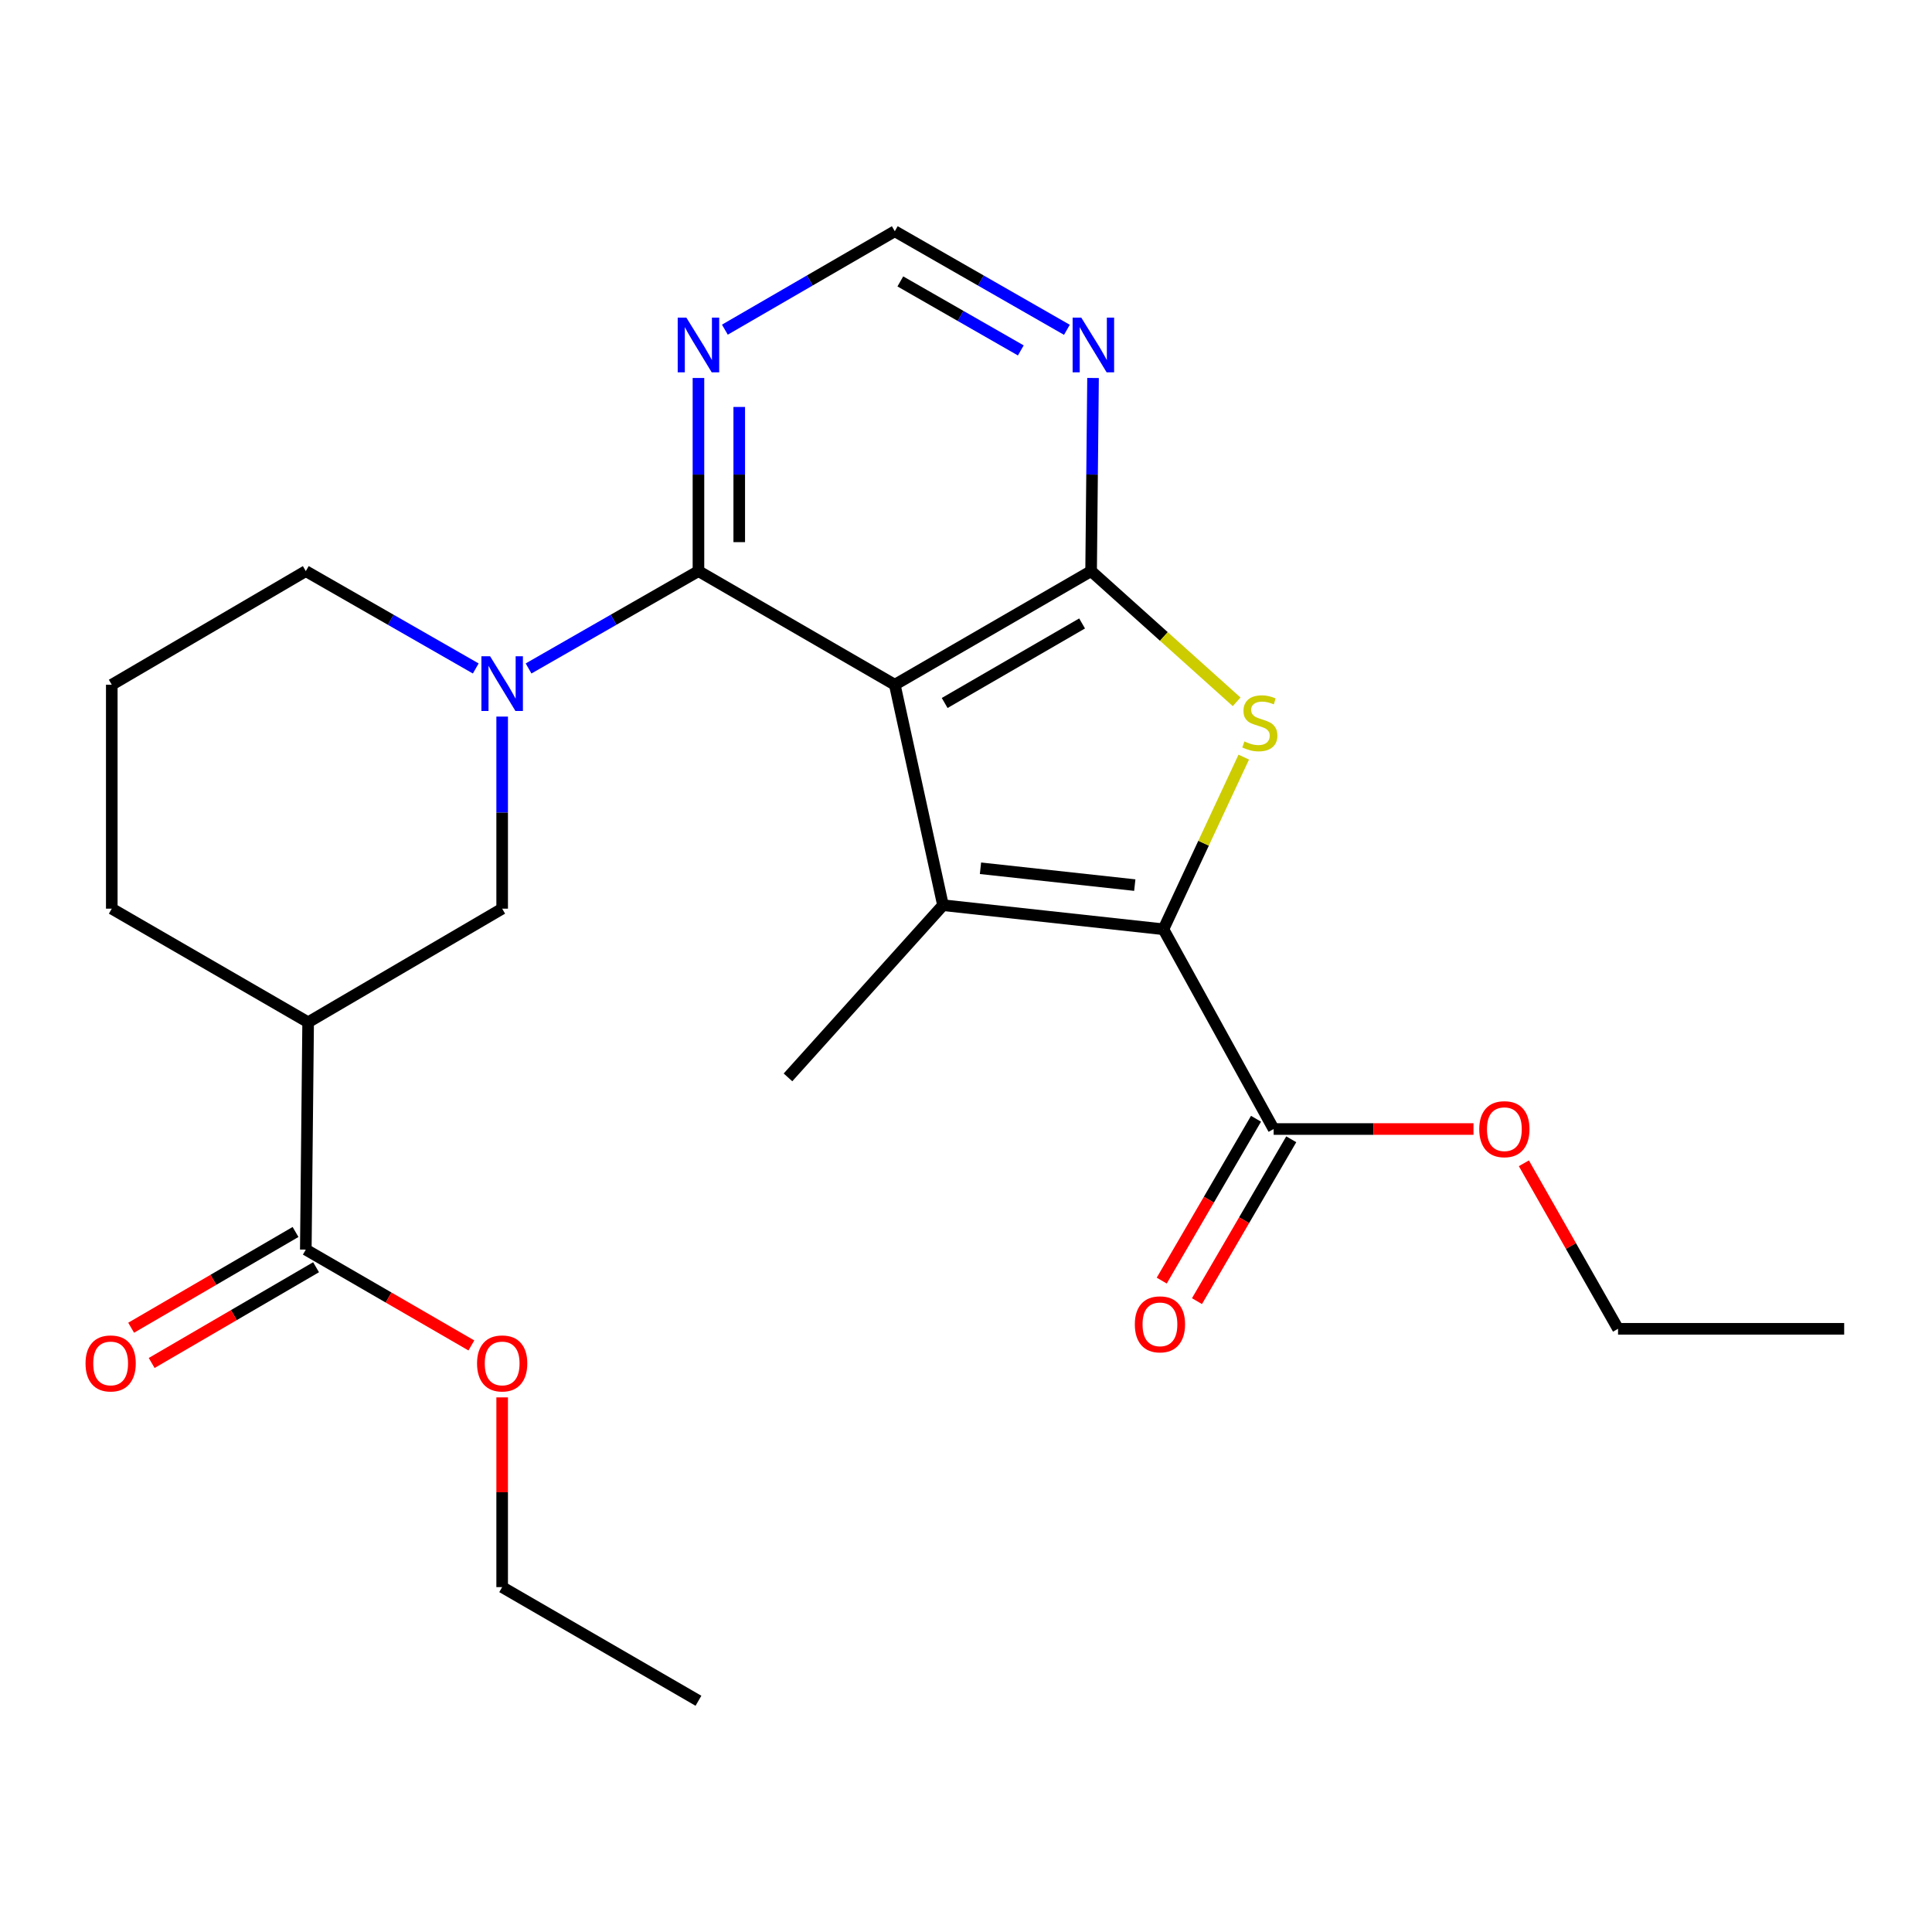 <?xml version='1.0' encoding='iso-8859-1'?>
<svg version='1.1' baseProfile='full'
              xmlns='http://www.w3.org/2000/svg'
                      xmlns:rdkit='http://www.rdkit.org/xml'
                      xmlns:xlink='http://www.w3.org/1999/xlink'
                  xml:space='preserve'
width='1000px' height='1000px' viewBox='0 0 1000 1000'>
<!-- END OF HEADER -->
<rect style='opacity:1.0;fill:#FFFFFF;stroke:none' width='1000' height='1000' x='0' y='0'> </rect>
<path class='bond-0' d='M 463.143,354.415 L 488.091,468.53' style='fill:none;fill-rule:evenodd;stroke:#000000;stroke-width:6px;stroke-linecap:butt;stroke-linejoin:miter;stroke-opacity:1' />
<path class='bond-2' d='M 463.143,354.415 L 564.754,295.604' style='fill:none;fill-rule:evenodd;stroke:#000000;stroke-width:6px;stroke-linecap:butt;stroke-linejoin:miter;stroke-opacity:1' />
<path class='bond-2' d='M 488.961,363.866 L 560.089,322.698' style='fill:none;fill-rule:evenodd;stroke:#000000;stroke-width:6px;stroke-linecap:butt;stroke-linejoin:miter;stroke-opacity:1' />
<path class='bond-4' d='M 463.143,354.415 L 361.519,295.604' style='fill:none;fill-rule:evenodd;stroke:#000000;stroke-width:6px;stroke-linecap:butt;stroke-linejoin:miter;stroke-opacity:1' />
<path class='bond-1' d='M 488.091,468.53 L 602.183,480.987' style='fill:none;fill-rule:evenodd;stroke:#000000;stroke-width:6px;stroke-linecap:butt;stroke-linejoin:miter;stroke-opacity:1' />
<path class='bond-1' d='M 507.496,449.41 L 587.361,458.13' style='fill:none;fill-rule:evenodd;stroke:#000000;stroke-width:6px;stroke-linecap:butt;stroke-linejoin:miter;stroke-opacity:1' />
<path class='bond-15' d='M 488.091,468.53 L 407.862,557.65' style='fill:none;fill-rule:evenodd;stroke:#000000;stroke-width:6px;stroke-linecap:butt;stroke-linejoin:miter;stroke-opacity:1' />
<path class='bond-8' d='M 602.183,480.987 L 659.235,584.381' style='fill:none;fill-rule:evenodd;stroke:#000000;stroke-width:6px;stroke-linecap:butt;stroke-linejoin:miter;stroke-opacity:1' />
<path class='bond-25' d='M 602.183,480.987 L 622.976,436.433' style='fill:none;fill-rule:evenodd;stroke:#000000;stroke-width:6px;stroke-linecap:butt;stroke-linejoin:miter;stroke-opacity:1' />
<path class='bond-25' d='M 622.976,436.433 L 643.77,391.88' style='fill:none;fill-rule:evenodd;stroke:#CCCC00;stroke-width:6px;stroke-linecap:butt;stroke-linejoin:miter;stroke-opacity:1' />
<path class='bond-3' d='M 564.754,295.604 L 602.416,329.431' style='fill:none;fill-rule:evenodd;stroke:#000000;stroke-width:6px;stroke-linecap:butt;stroke-linejoin:miter;stroke-opacity:1' />
<path class='bond-3' d='M 602.416,329.431 L 640.077,363.258' style='fill:none;fill-rule:evenodd;stroke:#CCCC00;stroke-width:6px;stroke-linecap:butt;stroke-linejoin:miter;stroke-opacity:1' />
<path class='bond-7' d='M 564.754,295.604 L 565.255,245.623' style='fill:none;fill-rule:evenodd;stroke:#000000;stroke-width:6px;stroke-linecap:butt;stroke-linejoin:miter;stroke-opacity:1' />
<path class='bond-7' d='M 565.255,245.623 L 565.756,195.642' style='fill:none;fill-rule:evenodd;stroke:#0000FF;stroke-width:6px;stroke-linecap:butt;stroke-linejoin:miter;stroke-opacity:1' />
<path class='bond-5' d='M 361.519,295.604 L 317.553,320.8' style='fill:none;fill-rule:evenodd;stroke:#000000;stroke-width:6px;stroke-linecap:butt;stroke-linejoin:miter;stroke-opacity:1' />
<path class='bond-5' d='M 317.553,320.8 L 273.587,345.996' style='fill:none;fill-rule:evenodd;stroke:#0000FF;stroke-width:6px;stroke-linecap:butt;stroke-linejoin:miter;stroke-opacity:1' />
<path class='bond-9' d='M 361.519,295.604 L 361.519,245.623' style='fill:none;fill-rule:evenodd;stroke:#000000;stroke-width:6px;stroke-linecap:butt;stroke-linejoin:miter;stroke-opacity:1' />
<path class='bond-9' d='M 361.519,245.623 L 361.519,195.642' style='fill:none;fill-rule:evenodd;stroke:#0000FF;stroke-width:6px;stroke-linecap:butt;stroke-linejoin:miter;stroke-opacity:1' />
<path class='bond-9' d='M 382.632,280.609 L 382.632,245.623' style='fill:none;fill-rule:evenodd;stroke:#000000;stroke-width:6px;stroke-linecap:butt;stroke-linejoin:miter;stroke-opacity:1' />
<path class='bond-9' d='M 382.632,245.623 L 382.632,210.637' style='fill:none;fill-rule:evenodd;stroke:#0000FF;stroke-width:6px;stroke-linecap:butt;stroke-linejoin:miter;stroke-opacity:1' />
<path class='bond-10' d='M 259.919,370.901 L 259.919,420.613' style='fill:none;fill-rule:evenodd;stroke:#0000FF;stroke-width:6px;stroke-linecap:butt;stroke-linejoin:miter;stroke-opacity:1' />
<path class='bond-10' d='M 259.919,420.613 L 259.919,470.325' style='fill:none;fill-rule:evenodd;stroke:#000000;stroke-width:6px;stroke-linecap:butt;stroke-linejoin:miter;stroke-opacity:1' />
<path class='bond-16' d='M 246.251,345.998 L 202.268,320.801' style='fill:none;fill-rule:evenodd;stroke:#0000FF;stroke-width:6px;stroke-linecap:butt;stroke-linejoin:miter;stroke-opacity:1' />
<path class='bond-16' d='M 202.268,320.801 L 158.284,295.604' style='fill:none;fill-rule:evenodd;stroke:#000000;stroke-width:6px;stroke-linecap:butt;stroke-linejoin:miter;stroke-opacity:1' />
<path class='bond-6' d='M 159.492,529.124 L 259.919,470.325' style='fill:none;fill-rule:evenodd;stroke:#000000;stroke-width:6px;stroke-linecap:butt;stroke-linejoin:miter;stroke-opacity:1' />
<path class='bond-11' d='M 159.492,529.124 L 158.284,646.793' style='fill:none;fill-rule:evenodd;stroke:#000000;stroke-width:6px;stroke-linecap:butt;stroke-linejoin:miter;stroke-opacity:1' />
<path class='bond-27' d='M 159.492,529.124 L 57.857,470.325' style='fill:none;fill-rule:evenodd;stroke:#000000;stroke-width:6px;stroke-linecap:butt;stroke-linejoin:miter;stroke-opacity:1' />
<path class='bond-26' d='M 552.226,170.709 L 507.684,145.198' style='fill:none;fill-rule:evenodd;stroke:#0000FF;stroke-width:6px;stroke-linecap:butt;stroke-linejoin:miter;stroke-opacity:1' />
<path class='bond-26' d='M 507.684,145.198 L 463.143,119.686' style='fill:none;fill-rule:evenodd;stroke:#000000;stroke-width:6px;stroke-linecap:butt;stroke-linejoin:miter;stroke-opacity:1' />
<path class='bond-26' d='M 528.37,181.376 L 497.191,163.518' style='fill:none;fill-rule:evenodd;stroke:#0000FF;stroke-width:6px;stroke-linecap:butt;stroke-linejoin:miter;stroke-opacity:1' />
<path class='bond-26' d='M 497.191,163.518 L 466.012,145.66' style='fill:none;fill-rule:evenodd;stroke:#000000;stroke-width:6px;stroke-linecap:butt;stroke-linejoin:miter;stroke-opacity:1' />
<path class='bond-13' d='M 650.113,579.067 L 625.712,620.953' style='fill:none;fill-rule:evenodd;stroke:#000000;stroke-width:6px;stroke-linecap:butt;stroke-linejoin:miter;stroke-opacity:1' />
<path class='bond-13' d='M 625.712,620.953 L 601.312,662.838' style='fill:none;fill-rule:evenodd;stroke:#FF0000;stroke-width:6px;stroke-linecap:butt;stroke-linejoin:miter;stroke-opacity:1' />
<path class='bond-13' d='M 668.356,589.695 L 643.955,631.58' style='fill:none;fill-rule:evenodd;stroke:#000000;stroke-width:6px;stroke-linecap:butt;stroke-linejoin:miter;stroke-opacity:1' />
<path class='bond-13' d='M 643.955,631.58 L 619.555,673.466' style='fill:none;fill-rule:evenodd;stroke:#FF0000;stroke-width:6px;stroke-linecap:butt;stroke-linejoin:miter;stroke-opacity:1' />
<path class='bond-17' d='M 659.235,584.381 L 710.956,584.381' style='fill:none;fill-rule:evenodd;stroke:#000000;stroke-width:6px;stroke-linecap:butt;stroke-linejoin:miter;stroke-opacity:1' />
<path class='bond-17' d='M 710.956,584.381 L 762.678,584.381' style='fill:none;fill-rule:evenodd;stroke:#FF0000;stroke-width:6px;stroke-linecap:butt;stroke-linejoin:miter;stroke-opacity:1' />
<path class='bond-12' d='M 375.195,170.634 L 419.169,145.16' style='fill:none;fill-rule:evenodd;stroke:#0000FF;stroke-width:6px;stroke-linecap:butt;stroke-linejoin:miter;stroke-opacity:1' />
<path class='bond-12' d='M 419.169,145.16 L 463.143,119.686' style='fill:none;fill-rule:evenodd;stroke:#000000;stroke-width:6px;stroke-linecap:butt;stroke-linejoin:miter;stroke-opacity:1' />
<path class='bond-14' d='M 152.971,637.671 L 110.426,662.452' style='fill:none;fill-rule:evenodd;stroke:#000000;stroke-width:6px;stroke-linecap:butt;stroke-linejoin:miter;stroke-opacity:1' />
<path class='bond-14' d='M 110.426,662.452 L 67.88,687.232' style='fill:none;fill-rule:evenodd;stroke:#FF0000;stroke-width:6px;stroke-linecap:butt;stroke-linejoin:miter;stroke-opacity:1' />
<path class='bond-14' d='M 163.597,655.915 L 121.052,680.696' style='fill:none;fill-rule:evenodd;stroke:#000000;stroke-width:6px;stroke-linecap:butt;stroke-linejoin:miter;stroke-opacity:1' />
<path class='bond-14' d='M 121.052,680.696 L 78.506,705.476' style='fill:none;fill-rule:evenodd;stroke:#FF0000;stroke-width:6px;stroke-linecap:butt;stroke-linejoin:miter;stroke-opacity:1' />
<path class='bond-18' d='M 158.284,646.793 L 201.134,671.598' style='fill:none;fill-rule:evenodd;stroke:#000000;stroke-width:6px;stroke-linecap:butt;stroke-linejoin:miter;stroke-opacity:1' />
<path class='bond-18' d='M 201.134,671.598 L 243.983,696.403' style='fill:none;fill-rule:evenodd;stroke:#FF0000;stroke-width:6px;stroke-linecap:butt;stroke-linejoin:miter;stroke-opacity:1' />
<path class='bond-20' d='M 158.284,295.604 L 57.857,354.415' style='fill:none;fill-rule:evenodd;stroke:#000000;stroke-width:6px;stroke-linecap:butt;stroke-linejoin:miter;stroke-opacity:1' />
<path class='bond-22' d='M 788.753,602.116 L 813.126,644.952' style='fill:none;fill-rule:evenodd;stroke:#FF0000;stroke-width:6px;stroke-linecap:butt;stroke-linejoin:miter;stroke-opacity:1' />
<path class='bond-22' d='M 813.126,644.952 L 837.498,687.787' style='fill:none;fill-rule:evenodd;stroke:#000000;stroke-width:6px;stroke-linecap:butt;stroke-linejoin:miter;stroke-opacity:1' />
<path class='bond-21' d='M 259.919,723.284 L 259.919,772.388' style='fill:none;fill-rule:evenodd;stroke:#FF0000;stroke-width:6px;stroke-linecap:butt;stroke-linejoin:miter;stroke-opacity:1' />
<path class='bond-21' d='M 259.919,772.388 L 259.919,821.491' style='fill:none;fill-rule:evenodd;stroke:#000000;stroke-width:6px;stroke-linecap:butt;stroke-linejoin:miter;stroke-opacity:1' />
<path class='bond-19' d='M 57.857,470.325 L 57.857,354.415' style='fill:none;fill-rule:evenodd;stroke:#000000;stroke-width:6px;stroke-linecap:butt;stroke-linejoin:miter;stroke-opacity:1' />
<path class='bond-24' d='M 259.919,821.491 L 361.519,880.314' style='fill:none;fill-rule:evenodd;stroke:#000000;stroke-width:6px;stroke-linecap:butt;stroke-linejoin:miter;stroke-opacity:1' />
<path class='bond-23' d='M 837.498,687.787 L 954.545,687.787' style='fill:none;fill-rule:evenodd;stroke:#000000;stroke-width:6px;stroke-linecap:butt;stroke-linejoin:miter;stroke-opacity:1' />
<path  class='atom-4' d='M 644.091 383.77
Q 644.411 383.89, 645.731 384.45
Q 647.051 385.01, 648.491 385.37
Q 649.971 385.69, 651.411 385.69
Q 654.091 385.69, 655.651 384.41
Q 657.211 383.09, 657.211 380.81
Q 657.211 379.25, 656.411 378.29
Q 655.651 377.33, 654.451 376.81
Q 653.251 376.29, 651.251 375.69
Q 648.731 374.93, 647.211 374.21
Q 645.731 373.49, 644.651 371.97
Q 643.611 370.45, 643.611 367.89
Q 643.611 364.33, 646.011 362.13
Q 648.451 359.93, 653.251 359.93
Q 656.531 359.93, 660.251 361.49
L 659.331 364.57
Q 655.931 363.17, 653.371 363.17
Q 650.611 363.17, 649.091 364.33
Q 647.571 365.45, 647.611 367.41
Q 647.611 368.93, 648.371 369.85
Q 649.171 370.77, 650.291 371.29
Q 651.451 371.81, 653.371 372.41
Q 655.931 373.21, 657.451 374.01
Q 658.971 374.81, 660.051 376.45
Q 661.171 378.05, 661.171 380.81
Q 661.171 384.73, 658.531 386.85
Q 655.931 388.93, 651.571 388.93
Q 649.051 388.93, 647.131 388.37
Q 645.251 387.85, 643.011 386.93
L 644.091 383.77
' fill='#CCCC00'/>
<path  class='atom-6' d='M 253.659 339.668
L 262.939 354.668
Q 263.859 356.148, 265.339 358.828
Q 266.819 361.508, 266.899 361.668
L 266.899 339.668
L 270.659 339.668
L 270.659 367.988
L 266.779 367.988
L 256.819 351.588
Q 255.659 349.668, 254.419 347.468
Q 253.219 345.268, 252.859 344.588
L 252.859 367.988
L 249.179 367.988
L 249.179 339.668
L 253.659 339.668
' fill='#0000FF'/>
<path  class='atom-8' d='M 559.667 164.396
L 568.947 179.396
Q 569.867 180.876, 571.347 183.556
Q 572.827 186.236, 572.907 186.396
L 572.907 164.396
L 576.667 164.396
L 576.667 192.716
L 572.787 192.716
L 562.827 176.316
Q 561.667 174.396, 560.427 172.196
Q 559.227 169.996, 558.867 169.316
L 558.867 192.716
L 555.187 192.716
L 555.187 164.396
L 559.667 164.396
' fill='#0000FF'/>
<path  class='atom-10' d='M 355.259 164.396
L 364.539 179.396
Q 365.459 180.876, 366.939 183.556
Q 368.419 186.236, 368.499 186.396
L 368.499 164.396
L 372.259 164.396
L 372.259 192.716
L 368.379 192.716
L 358.419 176.316
Q 357.259 174.396, 356.019 172.196
Q 354.819 169.996, 354.459 169.316
L 354.459 192.716
L 350.779 192.716
L 350.779 164.396
L 355.259 164.396
' fill='#0000FF'/>
<path  class='atom-14' d='M 587.388 685.475
Q 587.388 678.675, 590.748 674.875
Q 594.108 671.075, 600.388 671.075
Q 606.668 671.075, 610.028 674.875
Q 613.388 678.675, 613.388 685.475
Q 613.388 692.355, 609.988 696.275
Q 606.588 700.155, 600.388 700.155
Q 594.148 700.155, 590.748 696.275
Q 587.388 692.395, 587.388 685.475
M 600.388 696.955
Q 604.708 696.955, 607.028 694.075
Q 609.388 691.155, 609.388 685.475
Q 609.388 679.915, 607.028 677.115
Q 604.708 674.275, 600.388 674.275
Q 596.068 674.275, 593.708 677.075
Q 591.388 679.875, 591.388 685.475
Q 591.388 691.195, 593.708 694.075
Q 596.068 696.955, 600.388 696.955
' fill='#FF0000'/>
<path  class='atom-15' d='M 44.271 705.708
Q 44.271 698.908, 47.631 695.108
Q 50.991 691.308, 57.271 691.308
Q 63.551 691.308, 66.911 695.108
Q 70.271 698.908, 70.271 705.708
Q 70.271 712.588, 66.871 716.508
Q 63.471 720.388, 57.271 720.388
Q 51.031 720.388, 47.631 716.508
Q 44.271 712.628, 44.271 705.708
M 57.271 717.188
Q 61.591 717.188, 63.911 714.308
Q 66.271 711.388, 66.271 705.708
Q 66.271 700.148, 63.911 697.348
Q 61.591 694.508, 57.271 694.508
Q 52.951 694.508, 50.591 697.308
Q 48.271 700.108, 48.271 705.708
Q 48.271 711.428, 50.591 714.308
Q 52.951 717.188, 57.271 717.188
' fill='#FF0000'/>
<path  class='atom-18' d='M 765.663 584.461
Q 765.663 577.661, 769.023 573.861
Q 772.383 570.061, 778.663 570.061
Q 784.943 570.061, 788.303 573.861
Q 791.663 577.661, 791.663 584.461
Q 791.663 591.341, 788.263 595.261
Q 784.863 599.141, 778.663 599.141
Q 772.423 599.141, 769.023 595.261
Q 765.663 591.381, 765.663 584.461
M 778.663 595.941
Q 782.983 595.941, 785.303 593.061
Q 787.663 590.141, 787.663 584.461
Q 787.663 578.901, 785.303 576.101
Q 782.983 573.261, 778.663 573.261
Q 774.343 573.261, 771.983 576.061
Q 769.663 578.861, 769.663 584.461
Q 769.663 590.181, 771.983 593.061
Q 774.343 595.941, 778.663 595.941
' fill='#FF0000'/>
<path  class='atom-19' d='M 246.919 705.708
Q 246.919 698.908, 250.279 695.108
Q 253.639 691.308, 259.919 691.308
Q 266.199 691.308, 269.559 695.108
Q 272.919 698.908, 272.919 705.708
Q 272.919 712.588, 269.519 716.508
Q 266.119 720.388, 259.919 720.388
Q 253.679 720.388, 250.279 716.508
Q 246.919 712.628, 246.919 705.708
M 259.919 717.188
Q 264.239 717.188, 266.559 714.308
Q 268.919 711.388, 268.919 705.708
Q 268.919 700.148, 266.559 697.348
Q 264.239 694.508, 259.919 694.508
Q 255.599 694.508, 253.239 697.308
Q 250.919 700.108, 250.919 705.708
Q 250.919 711.428, 253.239 714.308
Q 255.599 717.188, 259.919 717.188
' fill='#FF0000'/>
</svg>
